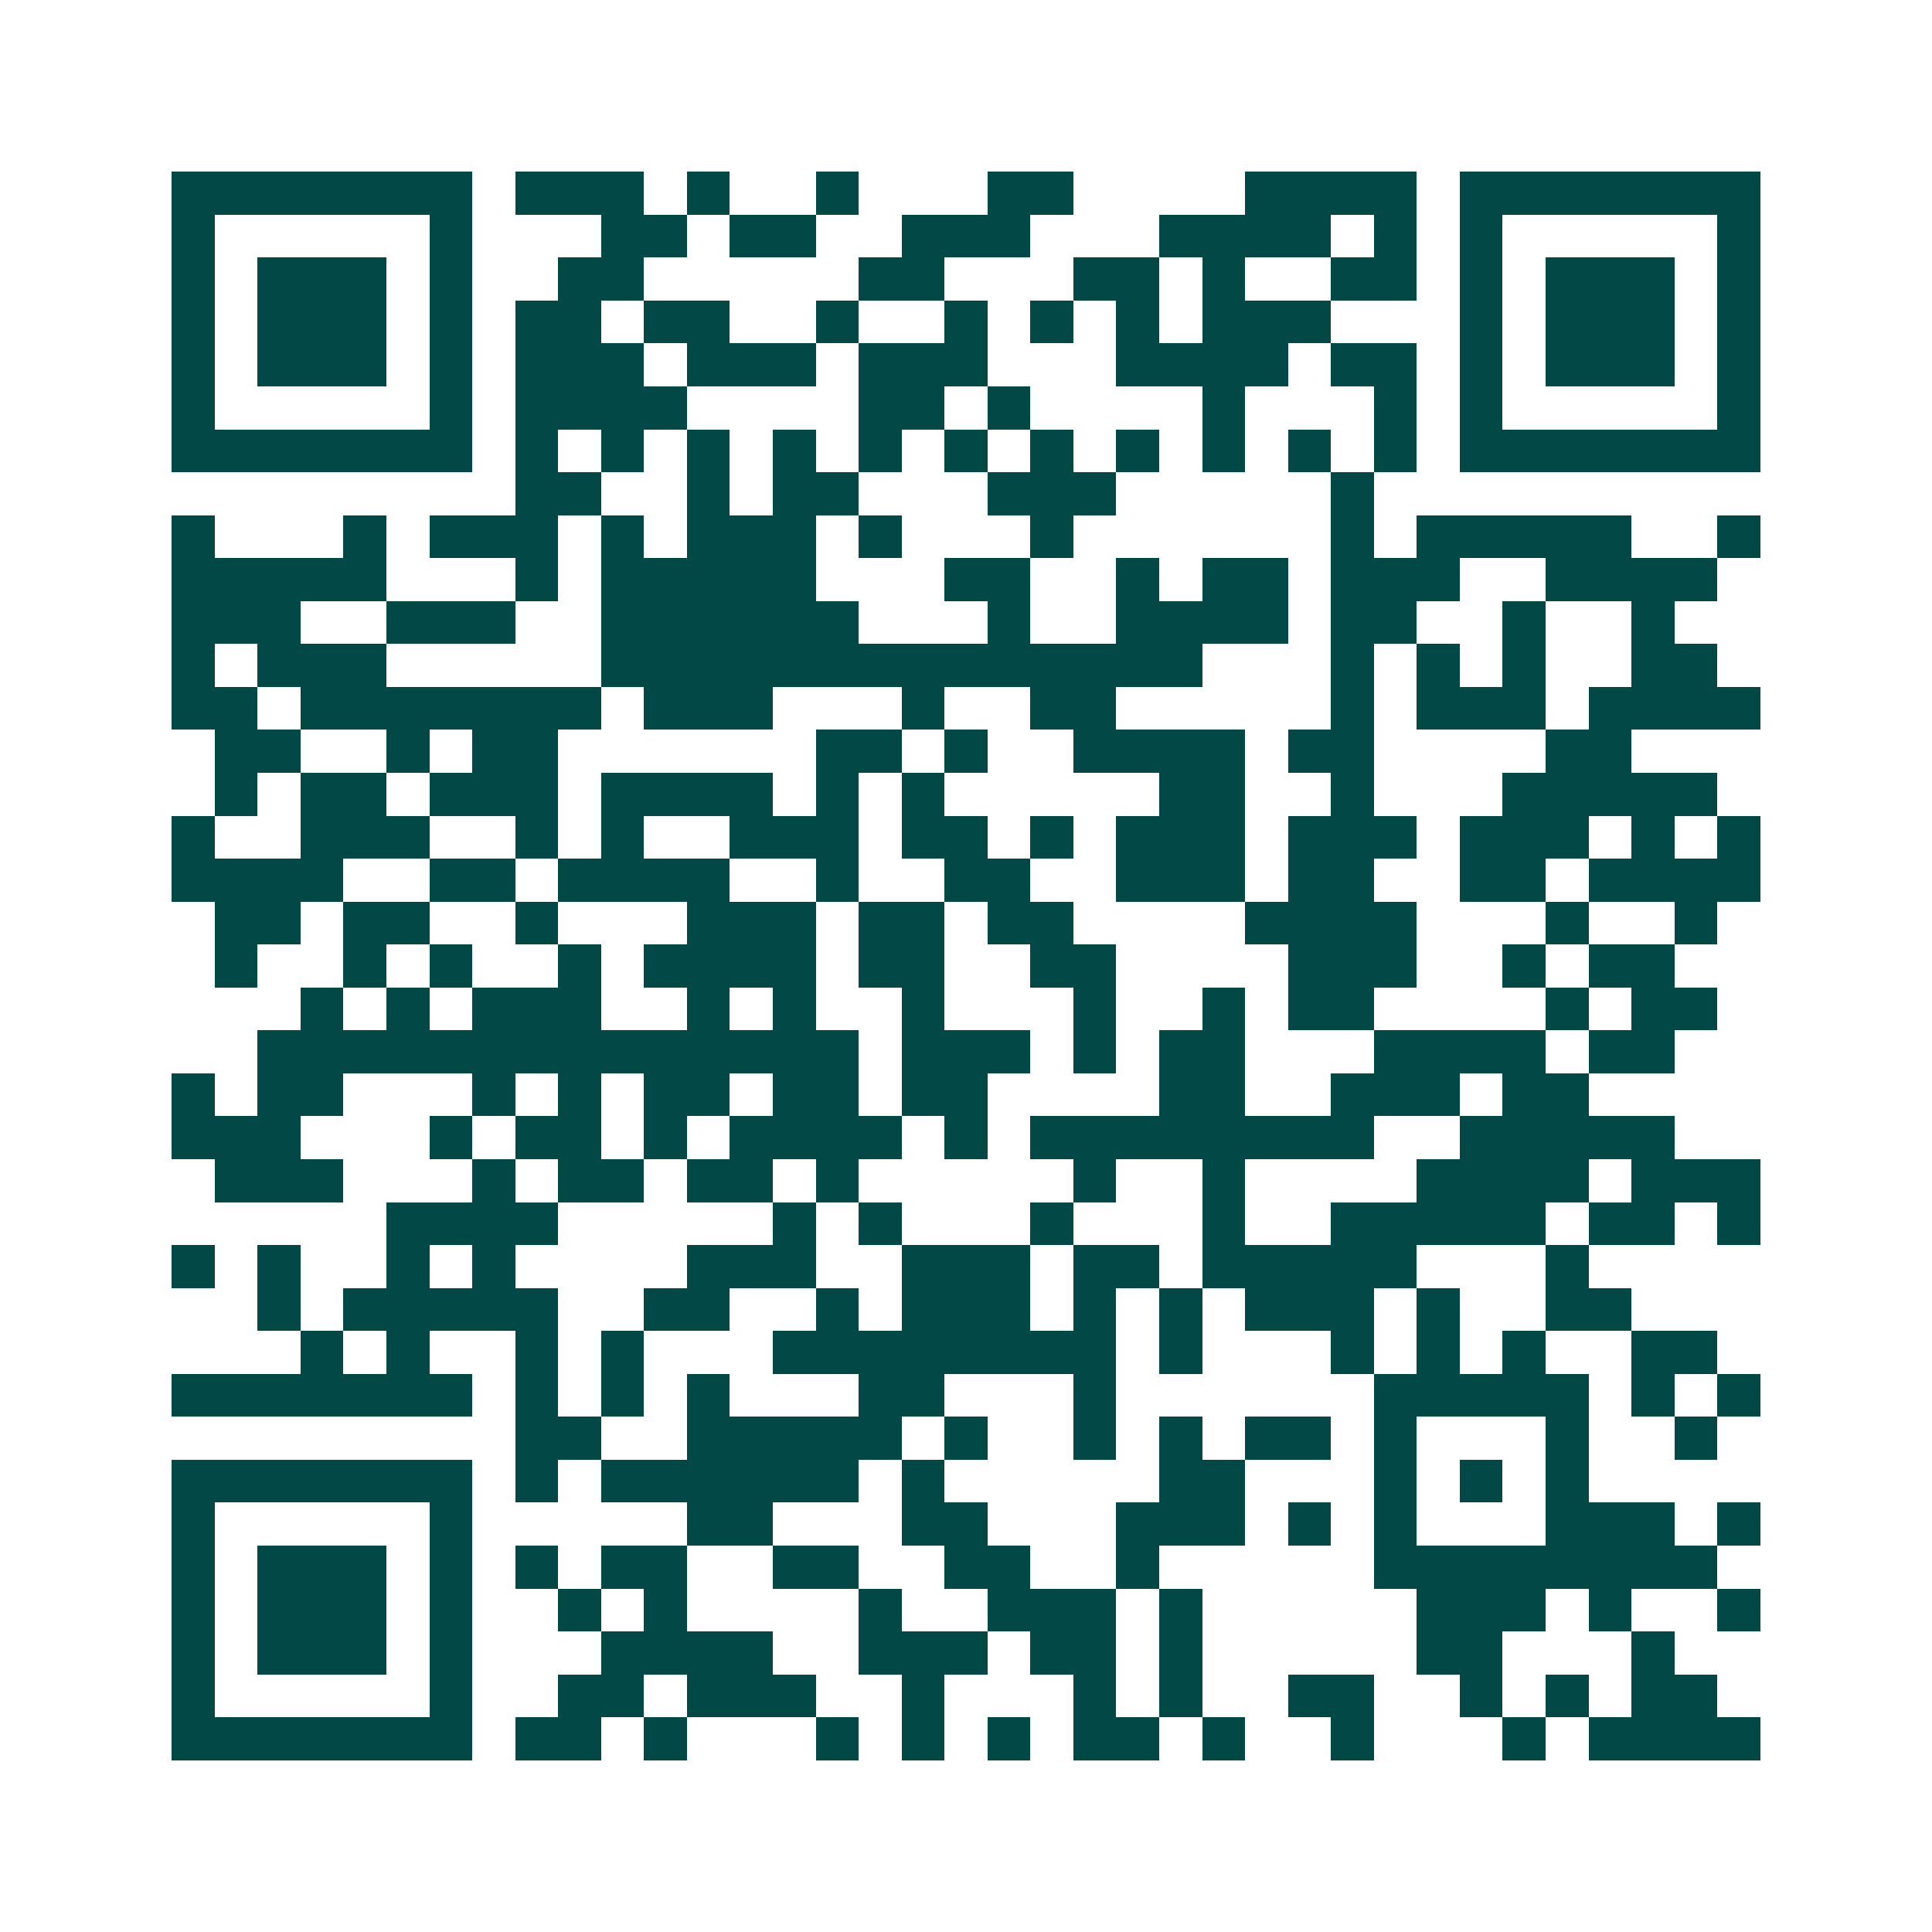 <svg xmlns="http://www.w3.org/2000/svg" width="200" height="200" viewBox="0 0 45 45" shape-rendering="crispEdges"><path fill="#ffffff" d="M0 0h45v45H0z"/><path stroke="#014847" d="M4 4.5h7m1 0h3m1 0h1m2 0h1m3 0h2m4 0h4m1 0h7M4 5.5h1m5 0h1m3 0h2m1 0h2m2 0h3m3 0h4m1 0h1m1 0h1m5 0h1M4 6.5h1m1 0h3m1 0h1m2 0h2m5 0h2m3 0h2m1 0h1m2 0h2m1 0h1m1 0h3m1 0h1M4 7.5h1m1 0h3m1 0h1m1 0h2m1 0h2m2 0h1m2 0h1m1 0h1m1 0h1m1 0h3m3 0h1m1 0h3m1 0h1M4 8.5h1m1 0h3m1 0h1m1 0h3m1 0h3m1 0h3m3 0h4m1 0h2m1 0h1m1 0h3m1 0h1M4 9.5h1m5 0h1m1 0h4m4 0h2m1 0h1m4 0h1m3 0h1m1 0h1m5 0h1M4 10.5h7m1 0h1m1 0h1m1 0h1m1 0h1m1 0h1m1 0h1m1 0h1m1 0h1m1 0h1m1 0h1m1 0h1m1 0h7M12 11.5h2m2 0h1m1 0h2m3 0h3m5 0h1M4 12.5h1m3 0h1m1 0h3m1 0h1m1 0h3m1 0h1m3 0h1m6 0h1m1 0h5m2 0h1M4 13.5h5m3 0h1m1 0h5m3 0h2m2 0h1m1 0h2m1 0h3m2 0h4M4 14.5h3m2 0h3m2 0h6m3 0h1m2 0h4m1 0h2m2 0h1m2 0h1M4 15.5h1m1 0h3m5 0h14m3 0h1m1 0h1m1 0h1m2 0h2M4 16.5h2m1 0h7m1 0h3m3 0h1m2 0h2m5 0h1m1 0h3m1 0h4M5 17.5h2m2 0h1m1 0h2m6 0h2m1 0h1m2 0h4m1 0h2m4 0h2M5 18.5h1m1 0h2m1 0h3m1 0h4m1 0h1m1 0h1m5 0h2m2 0h1m3 0h5M4 19.5h1m2 0h3m2 0h1m1 0h1m2 0h3m1 0h2m1 0h1m1 0h3m1 0h3m1 0h3m1 0h1m1 0h1M4 20.5h4m2 0h2m1 0h4m2 0h1m2 0h2m2 0h3m1 0h2m2 0h2m1 0h4M5 21.5h2m1 0h2m2 0h1m3 0h3m1 0h2m1 0h2m4 0h4m3 0h1m2 0h1M5 22.5h1m2 0h1m1 0h1m2 0h1m1 0h4m1 0h2m2 0h2m4 0h3m2 0h1m1 0h2M7 23.5h1m1 0h1m1 0h3m2 0h1m1 0h1m2 0h1m3 0h1m2 0h1m1 0h2m4 0h1m1 0h2M6 24.5h14m1 0h3m1 0h1m1 0h2m3 0h4m1 0h2M4 25.5h1m1 0h2m3 0h1m1 0h1m1 0h2m1 0h2m1 0h2m4 0h2m2 0h3m1 0h2M4 26.5h3m3 0h1m1 0h2m1 0h1m1 0h4m1 0h1m1 0h8m2 0h5M5 27.5h3m3 0h1m1 0h2m1 0h2m1 0h1m5 0h1m2 0h1m4 0h4m1 0h3M9 28.5h4m5 0h1m1 0h1m3 0h1m3 0h1m2 0h5m1 0h2m1 0h1M4 29.5h1m1 0h1m2 0h1m1 0h1m4 0h3m2 0h3m1 0h2m1 0h5m3 0h1M6 30.5h1m1 0h5m2 0h2m2 0h1m1 0h3m1 0h1m1 0h1m1 0h3m1 0h1m2 0h2M7 31.5h1m1 0h1m2 0h1m1 0h1m3 0h8m1 0h1m3 0h1m1 0h1m1 0h1m2 0h2M4 32.5h7m1 0h1m1 0h1m1 0h1m3 0h2m3 0h1m6 0h5m1 0h1m1 0h1M12 33.5h2m2 0h5m1 0h1m2 0h1m1 0h1m1 0h2m1 0h1m3 0h1m2 0h1M4 34.5h7m1 0h1m1 0h6m1 0h1m5 0h2m3 0h1m1 0h1m1 0h1M4 35.5h1m5 0h1m5 0h2m3 0h2m3 0h3m1 0h1m1 0h1m3 0h3m1 0h1M4 36.5h1m1 0h3m1 0h1m1 0h1m1 0h2m2 0h2m2 0h2m2 0h1m5 0h8M4 37.5h1m1 0h3m1 0h1m2 0h1m1 0h1m4 0h1m2 0h3m1 0h1m5 0h3m1 0h1m2 0h1M4 38.5h1m1 0h3m1 0h1m3 0h4m2 0h3m1 0h2m1 0h1m5 0h2m3 0h1M4 39.5h1m5 0h1m2 0h2m1 0h3m2 0h1m3 0h1m1 0h1m2 0h2m2 0h1m1 0h1m1 0h2M4 40.5h7m1 0h2m1 0h1m3 0h1m1 0h1m1 0h1m1 0h2m1 0h1m2 0h1m3 0h1m1 0h4"/></svg>
